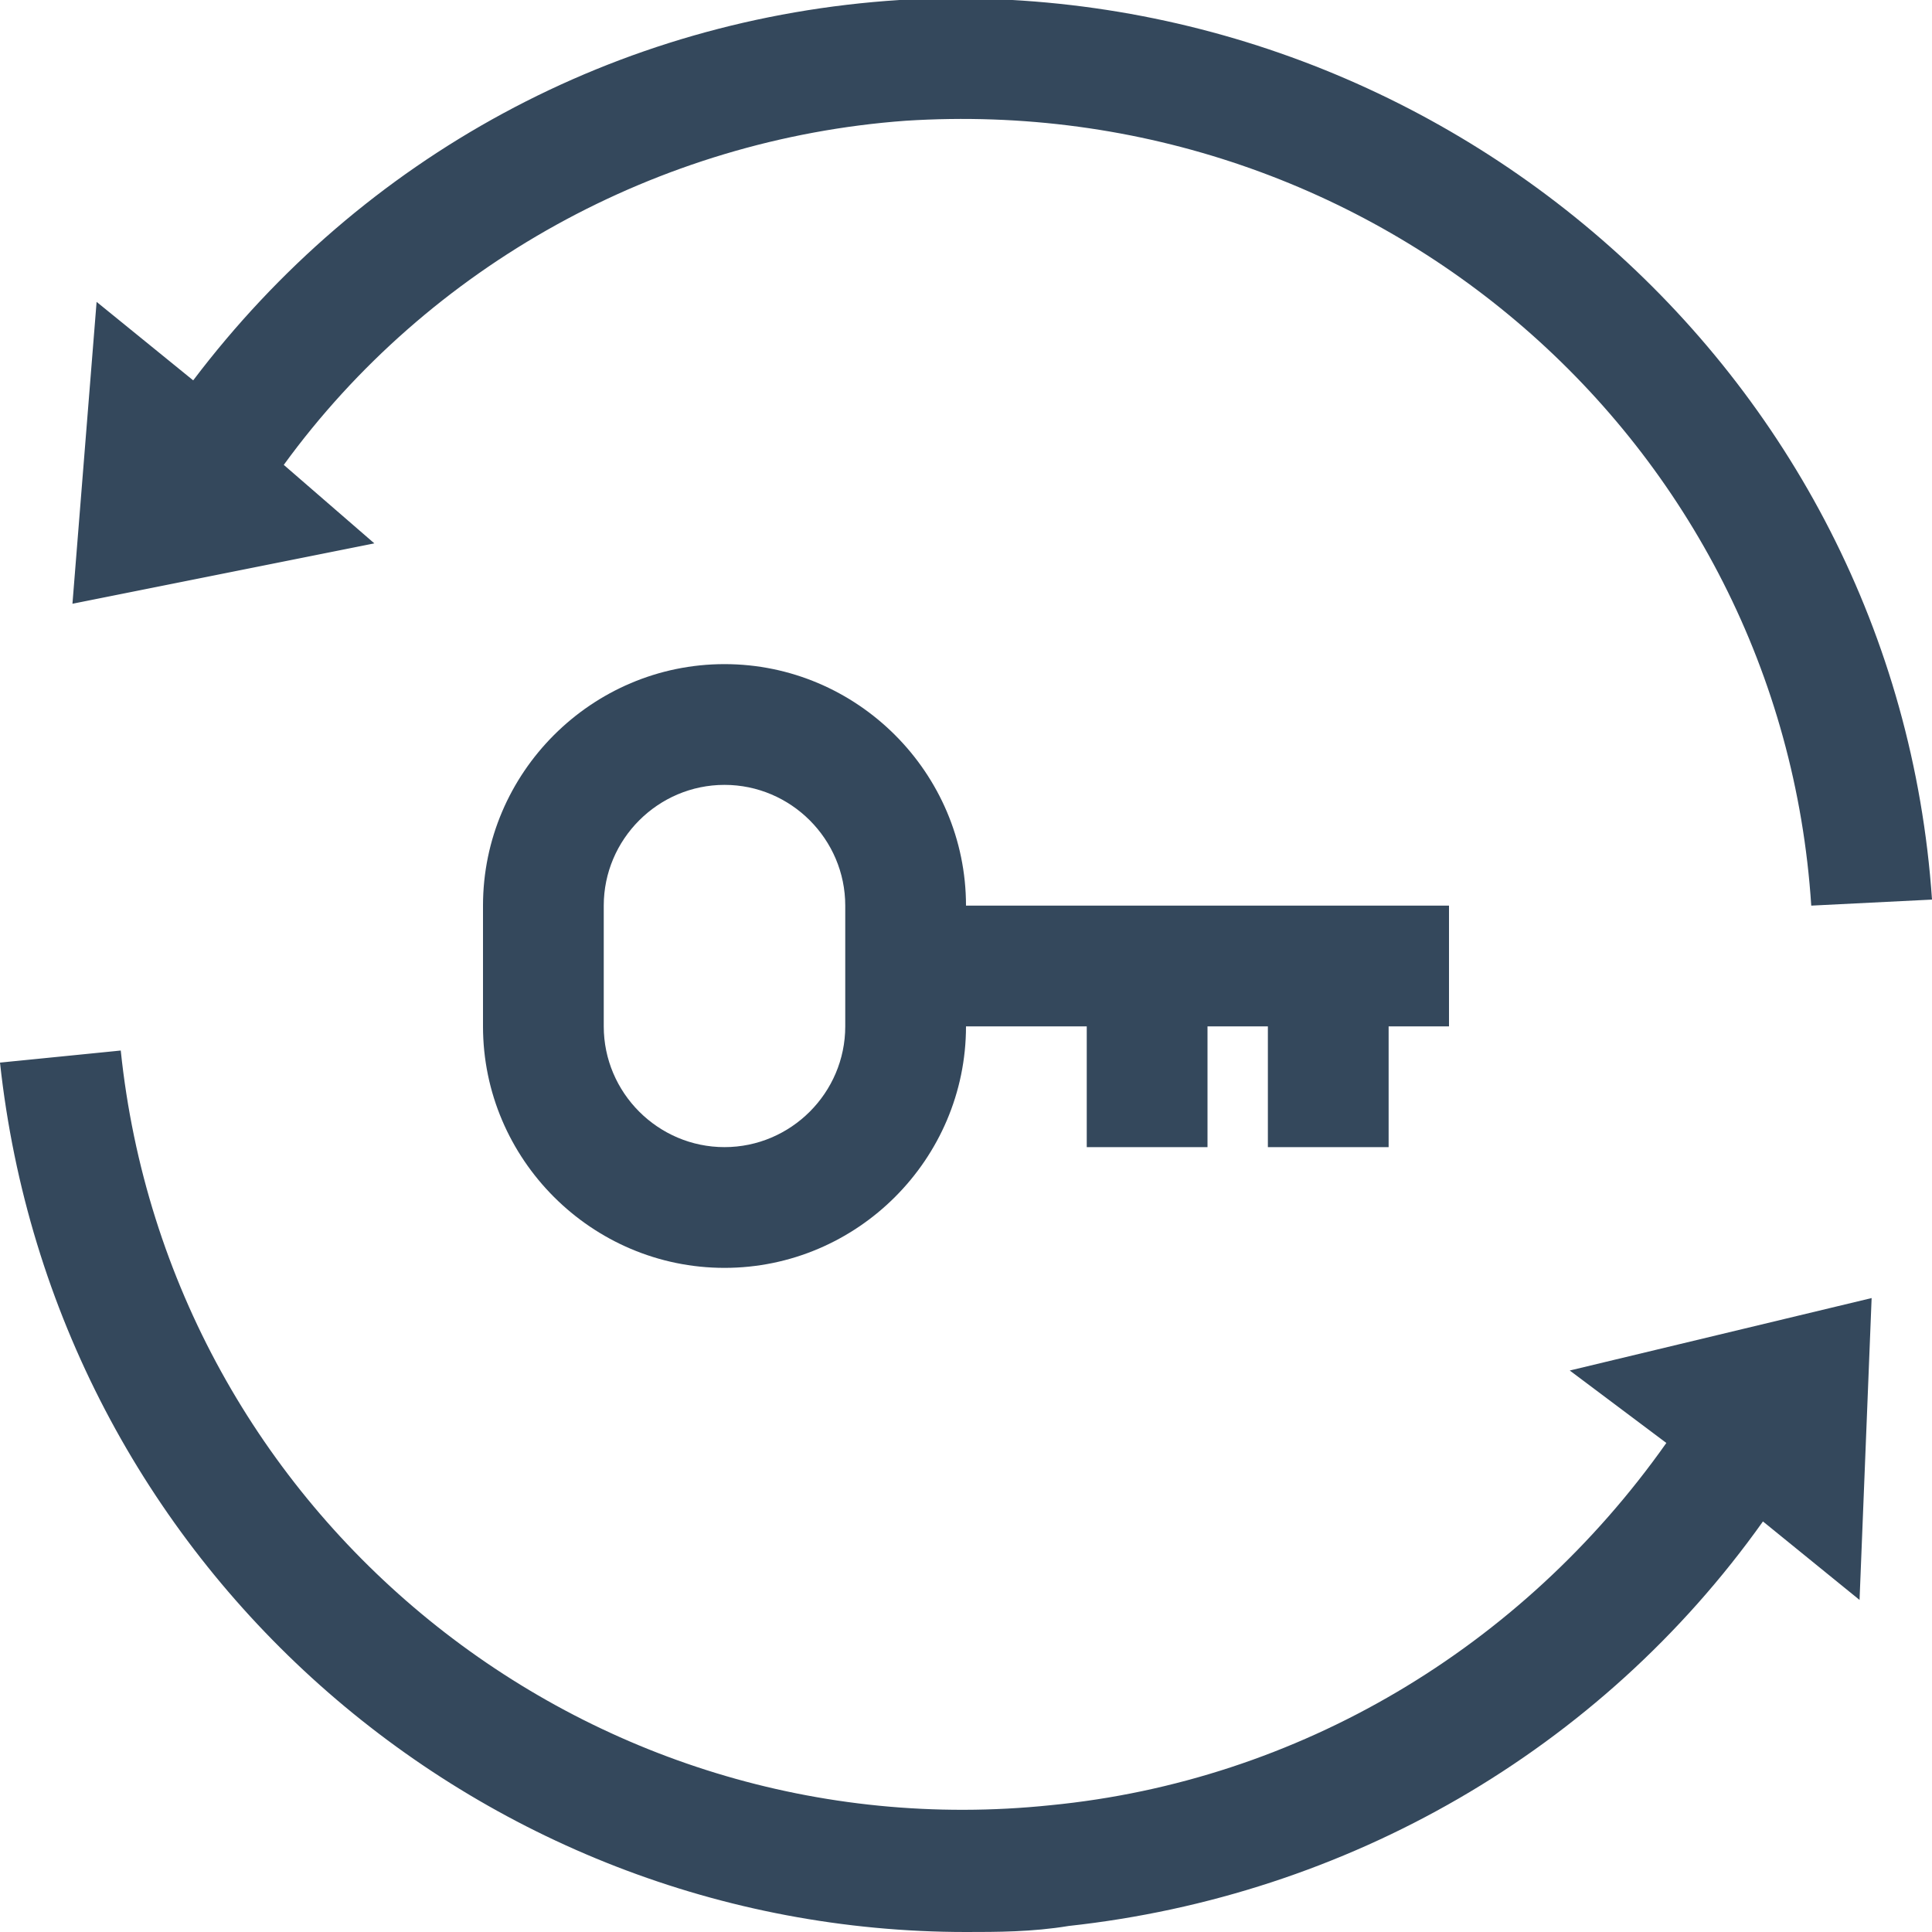 <svg id="Layer_1" enable-background="new 0 0 32 32" viewBox="0 0 32 32" xmlns="http://www.w3.org/2000/svg"><g fill="#34485c"><path d="m4.7 7.7c2.4-3.3 6.2-5.4 10.3-5.7 7.8-.5 14.5 5.3 15 13l2-.1c-.6-8.8-8.3-15.4-17.1-14.9-4.7.3-8.9 2.6-11.7 6.3l-1.6-1.3-.4 5 5-1z"/><path d="m27.6 23.9c-2.4 3.4-6.1 5.6-10.2 6-7.7.8-14.6-4.8-15.4-12.5l-2 .2c.9 8.3 7.9 14.4 16 14.4.5 0 1.1 0 1.7-.1 4.6-.5 8.8-2.9 11.5-6.7l1.6 1.3.2-5-5 1.2z"/><path d="m23 19v-2h1v-2h-8c0-2.2-1.8-4-4-4s-4 1.8-4 4v2c0 2.2 1.8 4 4 4s4-1.8 4-4h2v2h2v-2h1v2zm-9-2c0 1.1-.9 2-2 2s-2-.9-2-2v-2c0-1.1.9-2 2-2s2 .9 2 2z"/></g></svg>